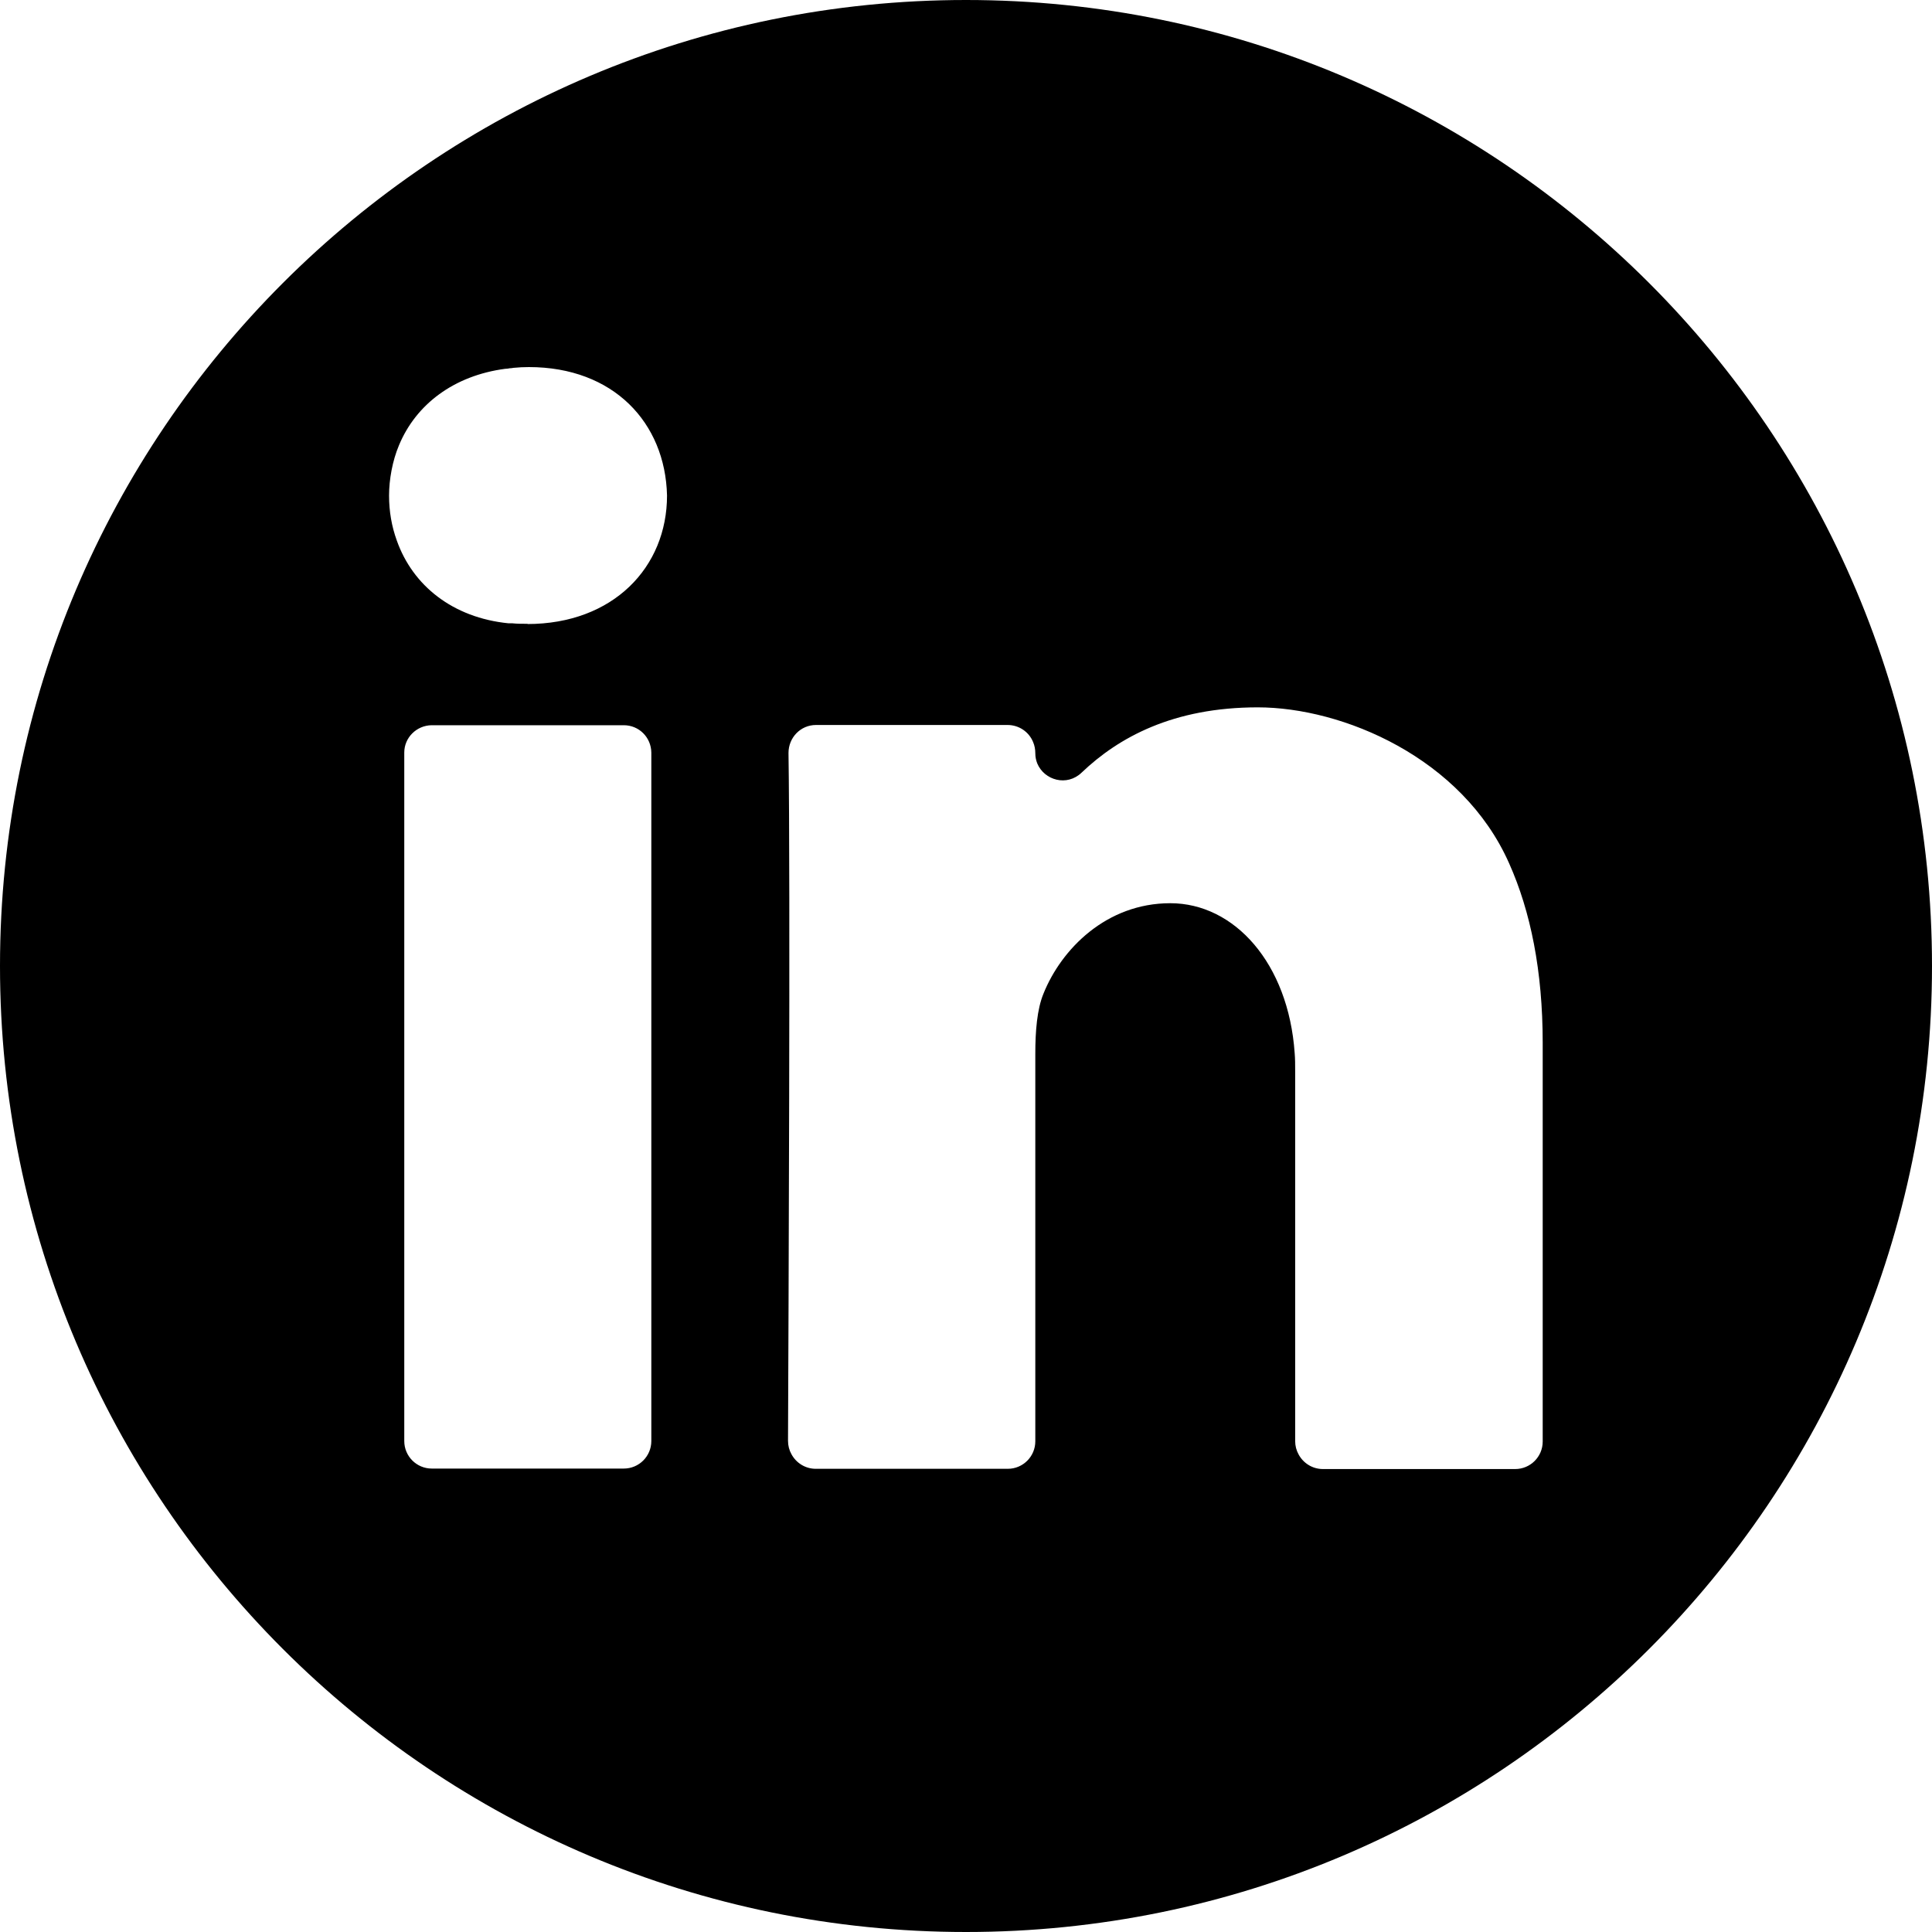 <?xml version="1.0" encoding="UTF-8"?>
<svg id="Layer_1" data-name="Layer 1" xmlns="http://www.w3.org/2000/svg" version="1.1" viewBox="0 0 800 800">
  <defs>
    <style>
      .cls-1 {
        fill: #000;
        stroke-width: 0px;
      }
    </style>
  </defs>
  <path class="cls-1" d="M400,0C179.1,0,0,179.1,0,400s179.1,400,400,400,400-179.1,400-400S620.9,0,400,0ZM269.7,311.7v285h0c0,6.3-5.1,11.4-11.4,11.4h-79.5c-6.3,0-11.4-5.1-11.4-11.4h0v-285h0s0,0,0-.1c0-6.2,5.1-11.2,11.3-11.3,0,0,0,0,.1,0h79.5c6.3,0,11.3,5,11.4,11.3,0,0,0,0,0,.1h0ZM218.6,258.3h-.8c-1.9,0-3.7,0-5.6-.2-.2,0-.5,0-.7,0-.3,0-.6,0-.9,0-23.1-2.3-39.7-15.6-46.3-34.3-2.1-5.8-3.2-12-3.2-18.6s1.4-14.4,4.1-20.8c7-16.9,22.7-28.9,44.1-31.7,0,0,.1,0,.2,0,.5,0,1-.1,1.5-.2.6,0,1.1-.1,1.7-.2,0,0,0,0,.1,0,2-.2,4.1-.3,6.2-.3s0,0,0,0,0,0,0,0h0c35,0,56.5,23,57.2,53.2,0,29.6-22.2,53.2-57.9,53.2ZM638.8,596.9c0,6.3-5.1,11.4-11.4,11.4h-79.6c-4.4,0-8.2-2.5-10.1-6.1-.9-1.6-1.4-3.5-1.4-5.5v-153.3c0-2.5,0-4.9-.2-7.3-2.6-37.3-25-62.1-51.5-62.1s-45.1,19-52.5,37.4c-2.7,6.5-3.4,15.7-3.4,24.9v160.5c0,6.3-5.1,11.4-11.4,11.4h-79.5c-4.4,0-8.2-2.5-10.1-6.1-.9-1.6-1.4-3.5-1.4-5.5.2-47.9,1-232.4.2-284.8,0-6.4,5-11.6,11.4-11.6h79.3c4.8,0,8.9,2.9,10.6,7.1.6,1.4.9,3,.9,4.6s.3,2.9.8,4.2c2.9,7,12.3,9.7,18.4,3.8,15.2-14.5,37.8-27,72.9-27s84.7,20.8,104.1,64.6c8.9,19.9,13.9,44.6,13.9,74.3v165.1Z"/>
</svg>